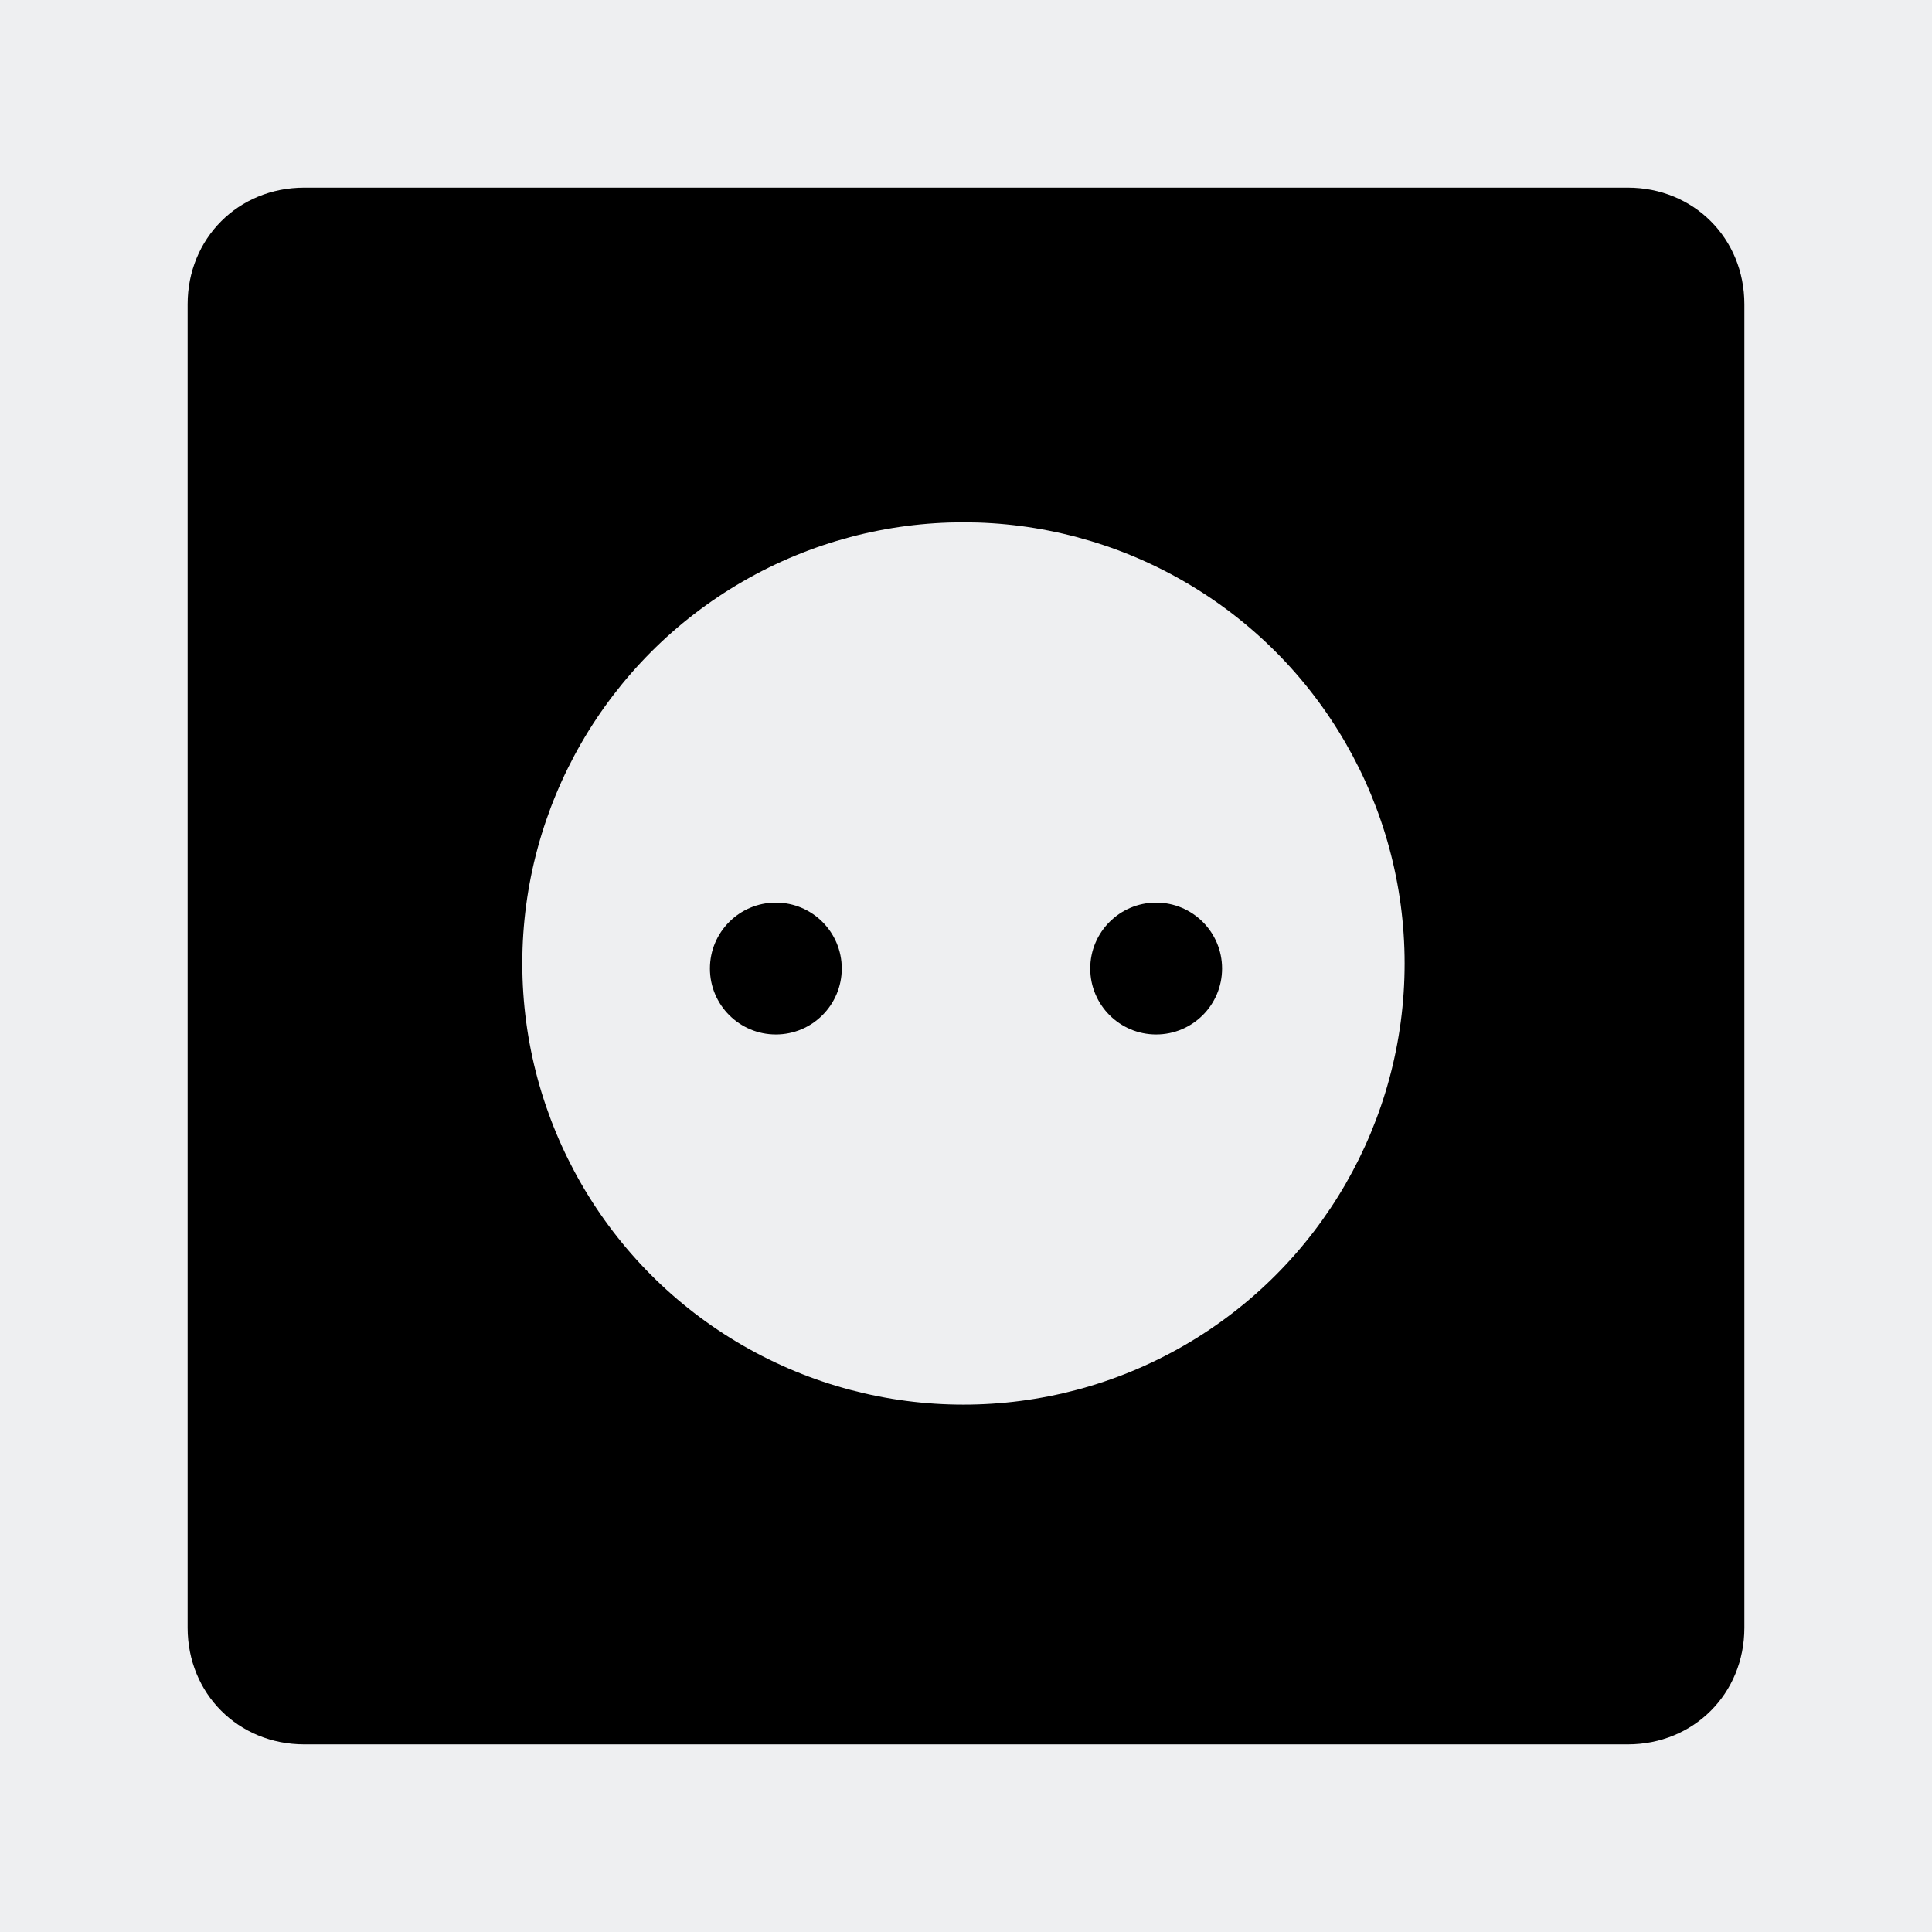 <?xml version="1.0" encoding="UTF-8"?>
<!DOCTYPE svg PUBLIC "-//W3C//DTD SVG 1.1//EN" "http://www.w3.org/Graphics/SVG/1.1/DTD/svg11.dtd">
<!-- Creator: CorelDRAW SE -->
<svg xmlns="http://www.w3.org/2000/svg" xml:space="preserve" width="3.81mm" height="3.81mm" version="1.1" style="shape-rendering:geometricPrecision; text-rendering:geometricPrecision; image-rendering:optimizeQuality; fill-rule:evenodd; clip-rule:evenodd"
viewBox="0 0 381 381"
 xmlns:xlink="http://www.w3.org/1999/xlink">
 <defs>
  <style type="text/css">
   <![CDATA[
    .fil1 {fill:black}
    .fil0 {fill:#EEEFF1}
    .fil2 {fill:#FEFEFE}
   ]]>
  </style>
 </defs>
 <g id="Warstwa_x0020_1">
  <g id="_521000256">
   <rect class="fil0" width="381" height="381"/>
   <path class="fil1" d="M60 37l261 0c13,0 23,10 23,23l0 261c0,13 -10,23 -23,23l-261 0c-13,0 -23,-10 -23,-23l0 -261c0,-13 10,-23 23,-23z"/>
   <circle class="fil0" cx="190" cy="190" r="87"/>
   <g id="_557173784">
    <circle class="fil1" cx="153" cy="191" r="13"/>
    <circle class="fil1" cx="228" cy="191" r="13"/>
   </g>
  </g>
 </g>
 <g id="Warstwa_x0020_1_0">
  <path class="fil2" d="M-8576 -1346l0 -483 -1689 0c482,242 1206,242 1689,483z"/>
 </g>
</svg>
